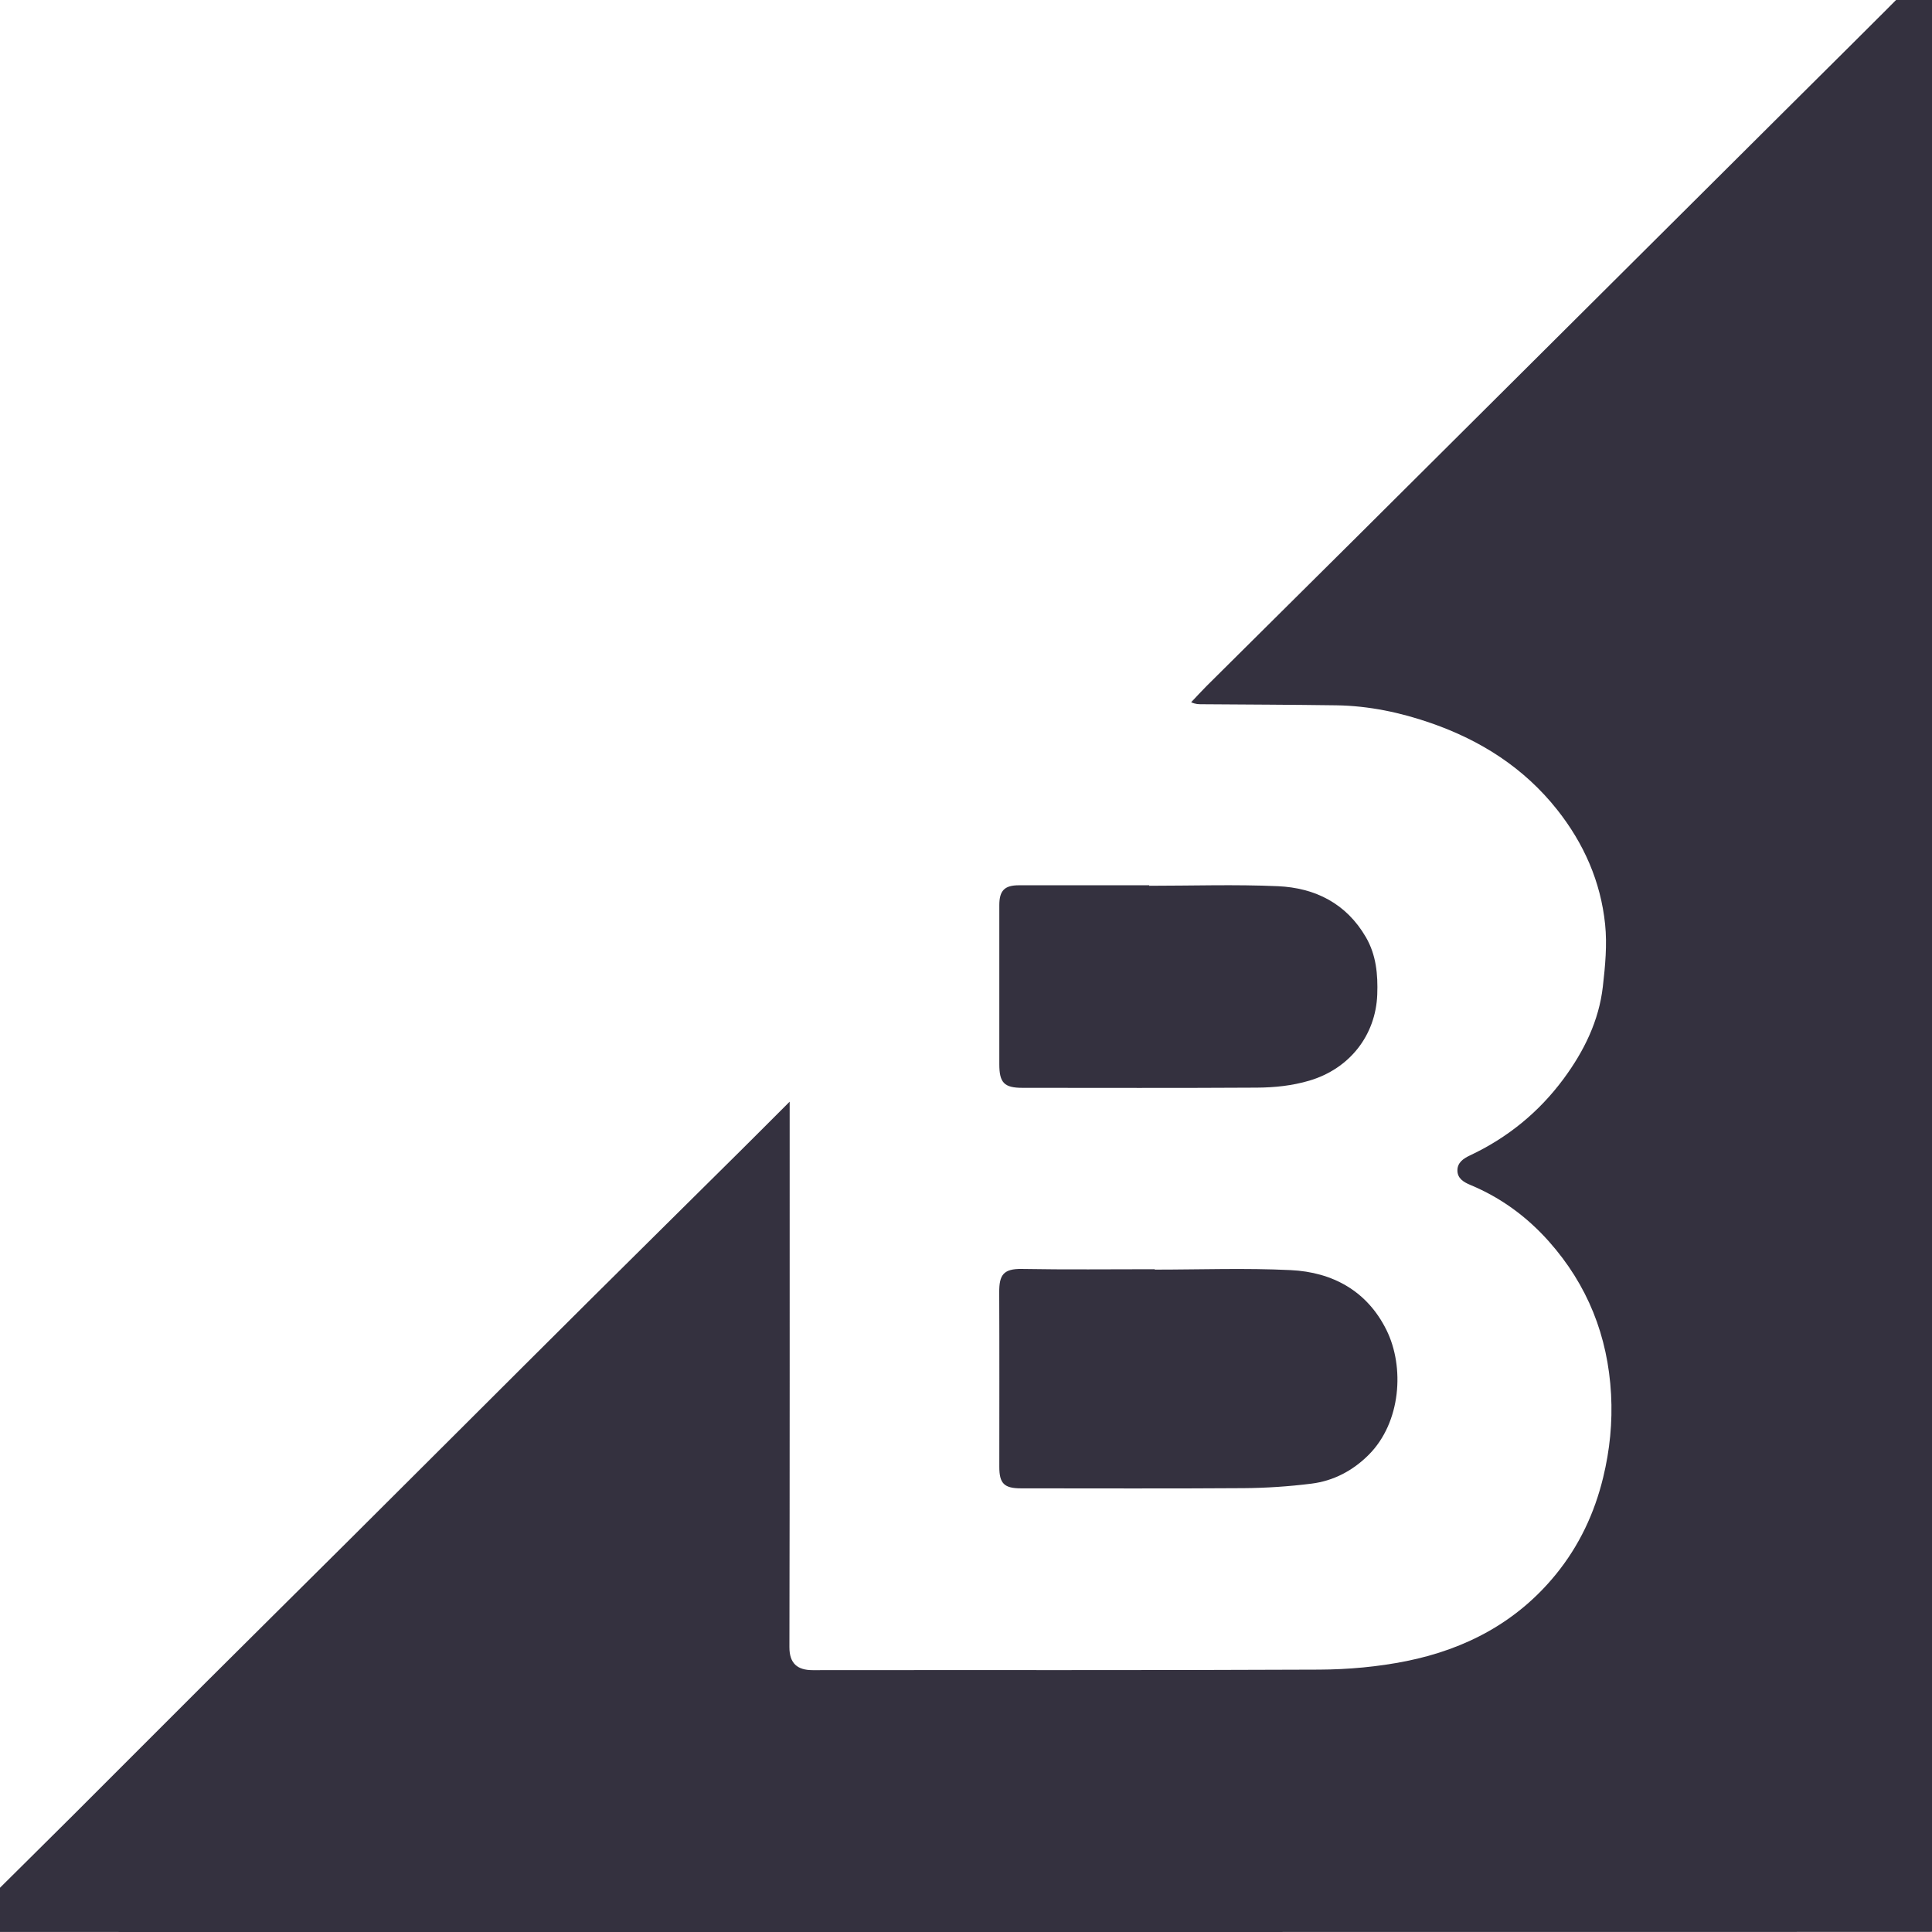 <svg width="128" height="128" viewBox="0 0 128 128" fill="none" xmlns="http://www.w3.org/2000/svg">
<rect x="0" y="0" width="128" height="128" fill="#808080" stroke="none"/>
<g clip-path="url(#clip0_7297_2037)">
<rect width="128" height="128" fill="white"/>
<g clip-path="url(#clip1_7297_2037)">
<rect width="130" height="130" transform="translate(-1.195 -2)" fill="white"/>
<path d="M128.805 127.795C128.477 127.865 128.15 127.994 127.822 127.994C85.231 128.002 42.643 128.002 0.052 127.998C-0.193 127.998 -0.467 127.992 -0.679 127.887C-1.246 127.609 -1.381 126.439 -0.915 125.975C1.041 124.029 3.008 122.094 4.962 120.143C7.864 117.248 10.752 114.341 13.656 111.448C16.785 108.328 19.927 105.22 23.061 102.102C25.507 99.668 27.949 97.23 30.393 94.791C33.299 91.894 36.201 88.992 39.113 86.099C42.424 82.81 45.746 79.529 49.059 76.243C50.109 75.202 51.153 74.152 52.317 72.989C52.317 73.352 52.317 73.577 52.317 73.802C52.317 85.578 52.325 97.354 52.301 109.13C52.299 110.195 52.818 110.654 53.844 110.652C65.03 110.637 76.214 110.67 87.398 110.617C89.33 110.608 91.293 110.431 93.183 110.051C97.107 109.259 100.516 107.464 103.089 104.297C104.627 102.404 105.638 100.258 106.214 97.885C106.656 96.066 106.838 94.234 106.737 92.375C106.527 88.528 105.185 85.132 102.61 82.239C101.157 80.608 99.439 79.35 97.426 78.51C96.96 78.316 96.555 78.071 96.558 77.535C96.56 77.03 96.943 76.761 97.378 76.555C99.877 75.381 101.958 73.686 103.597 71.467C104.947 69.638 105.936 67.631 106.194 65.354C106.35 63.992 106.483 62.59 106.343 61.237C106.052 58.413 104.936 55.881 103.166 53.646C100.971 50.875 98.111 49.056 94.818 47.91C92.796 47.206 90.695 46.76 88.536 46.729C85.568 46.688 82.599 46.679 79.632 46.657C79.417 46.657 79.203 46.657 78.916 46.526C79.253 46.172 79.582 45.809 79.927 45.463C83.24 42.172 86.558 38.885 89.868 35.594C94.75 30.739 99.627 25.88 104.507 21.021C109.041 16.507 113.573 11.994 118.107 7.482C121.126 4.475 124.159 1.482 127.159 -1.547C127.687 -2.078 128.194 -2.098 128.807 -1.842V127.793L128.805 127.795Z" fill="#34313F"/>
<path d="M76.498 84.115C79.503 84.115 82.511 84.003 85.509 84.148C88.295 84.281 90.579 85.536 91.857 88.117C93.069 90.564 92.824 94.236 90.684 96.381C89.641 97.428 88.358 98.111 86.897 98.294C85.406 98.482 83.897 98.583 82.393 98.594C77.479 98.629 72.562 98.607 67.645 98.607C66.531 98.607 66.207 98.285 66.207 97.19C66.207 93.332 66.218 89.477 66.201 85.619C66.196 84.476 66.472 84.049 67.704 84.071C70.634 84.124 73.566 84.089 76.498 84.089C76.498 84.097 76.498 84.106 76.498 84.117V84.115Z" fill="#34313F"/>
<path d="M76.142 58.684C78.984 58.684 81.829 58.588 84.665 58.713C87.137 58.822 89.203 59.861 90.498 62.098C91.177 63.27 91.295 64.56 91.247 65.886C91.148 68.588 89.417 70.806 86.748 71.595C85.595 71.936 84.433 72.052 83.264 72.059C78.091 72.09 72.916 72.074 67.743 72.072C66.533 72.072 66.207 71.737 66.207 70.511C66.207 66.999 66.207 63.484 66.207 59.972C66.207 59.006 66.551 58.652 67.505 58.652C70.382 58.647 73.262 58.652 76.139 58.652C76.139 58.663 76.139 58.673 76.139 58.687L76.142 58.684Z" fill="#34313F"/>
</g>
</g>
<defs>
<clipPath id="clip0_7297_2037">
<rect width="128" height="128" fill="white"/>
</clipPath>
<clipPath id="clip1_7297_2037">
<rect width="130" height="130" fill="white" transform="translate(-1.195 -2)"/>
</clipPath>
</defs>
</svg>
